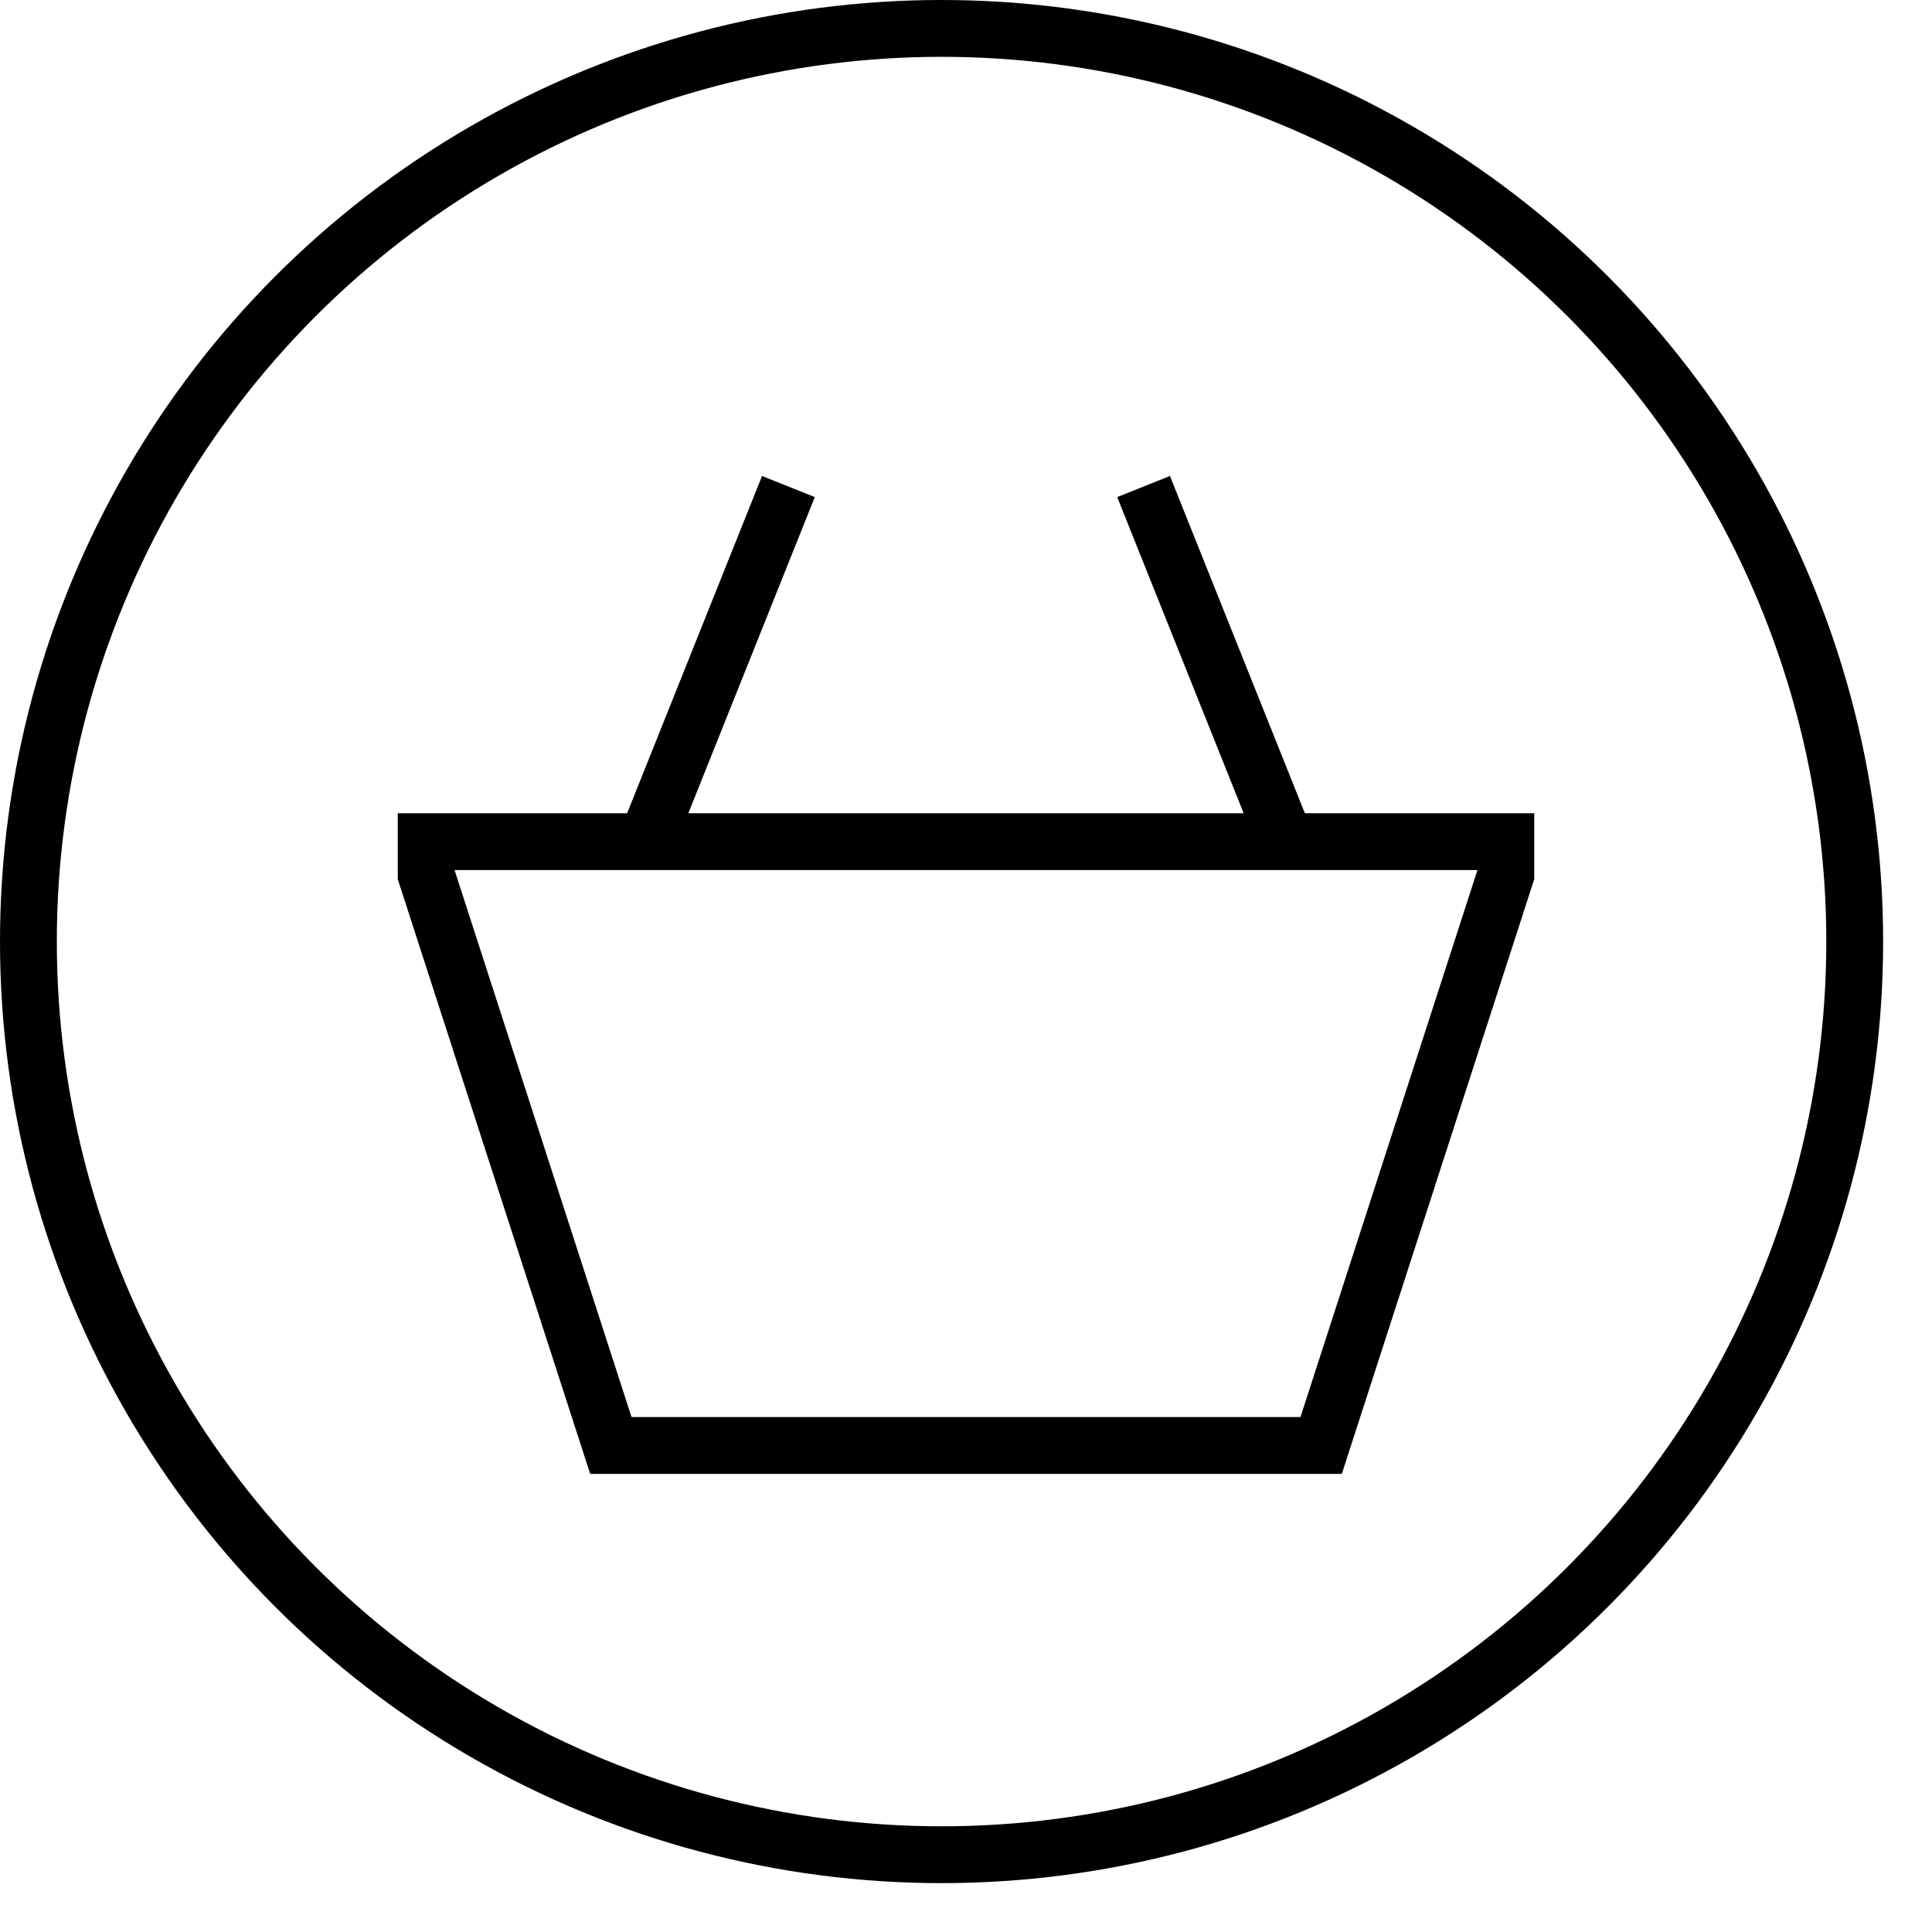 <?xml version="1.0" encoding="UTF-8"?> <svg xmlns="http://www.w3.org/2000/svg" width="34" height="34" viewBox="0 0 34 34" fill="none"><circle cx="16.57" cy="16.57" r="16.07" stroke="black"></circle><g clip-path="url(#clip0_746_1086)"><path d="M7.312 14.812L10.75 25.438H23.25L26.688 14.812H7.312Z" stroke="black" stroke-miterlimit="10"></path><path d="M11.375 14.812L13.875 8.562" stroke="black" stroke-miterlimit="10"></path><path d="M22.625 14.812L20.125 8.562" stroke="black" stroke-miterlimit="10"></path></g><defs><clipPath id="clip0_746_1086"><rect width="20" height="20" fill="white" transform="translate(7 7)"></rect></clipPath></defs></svg> 